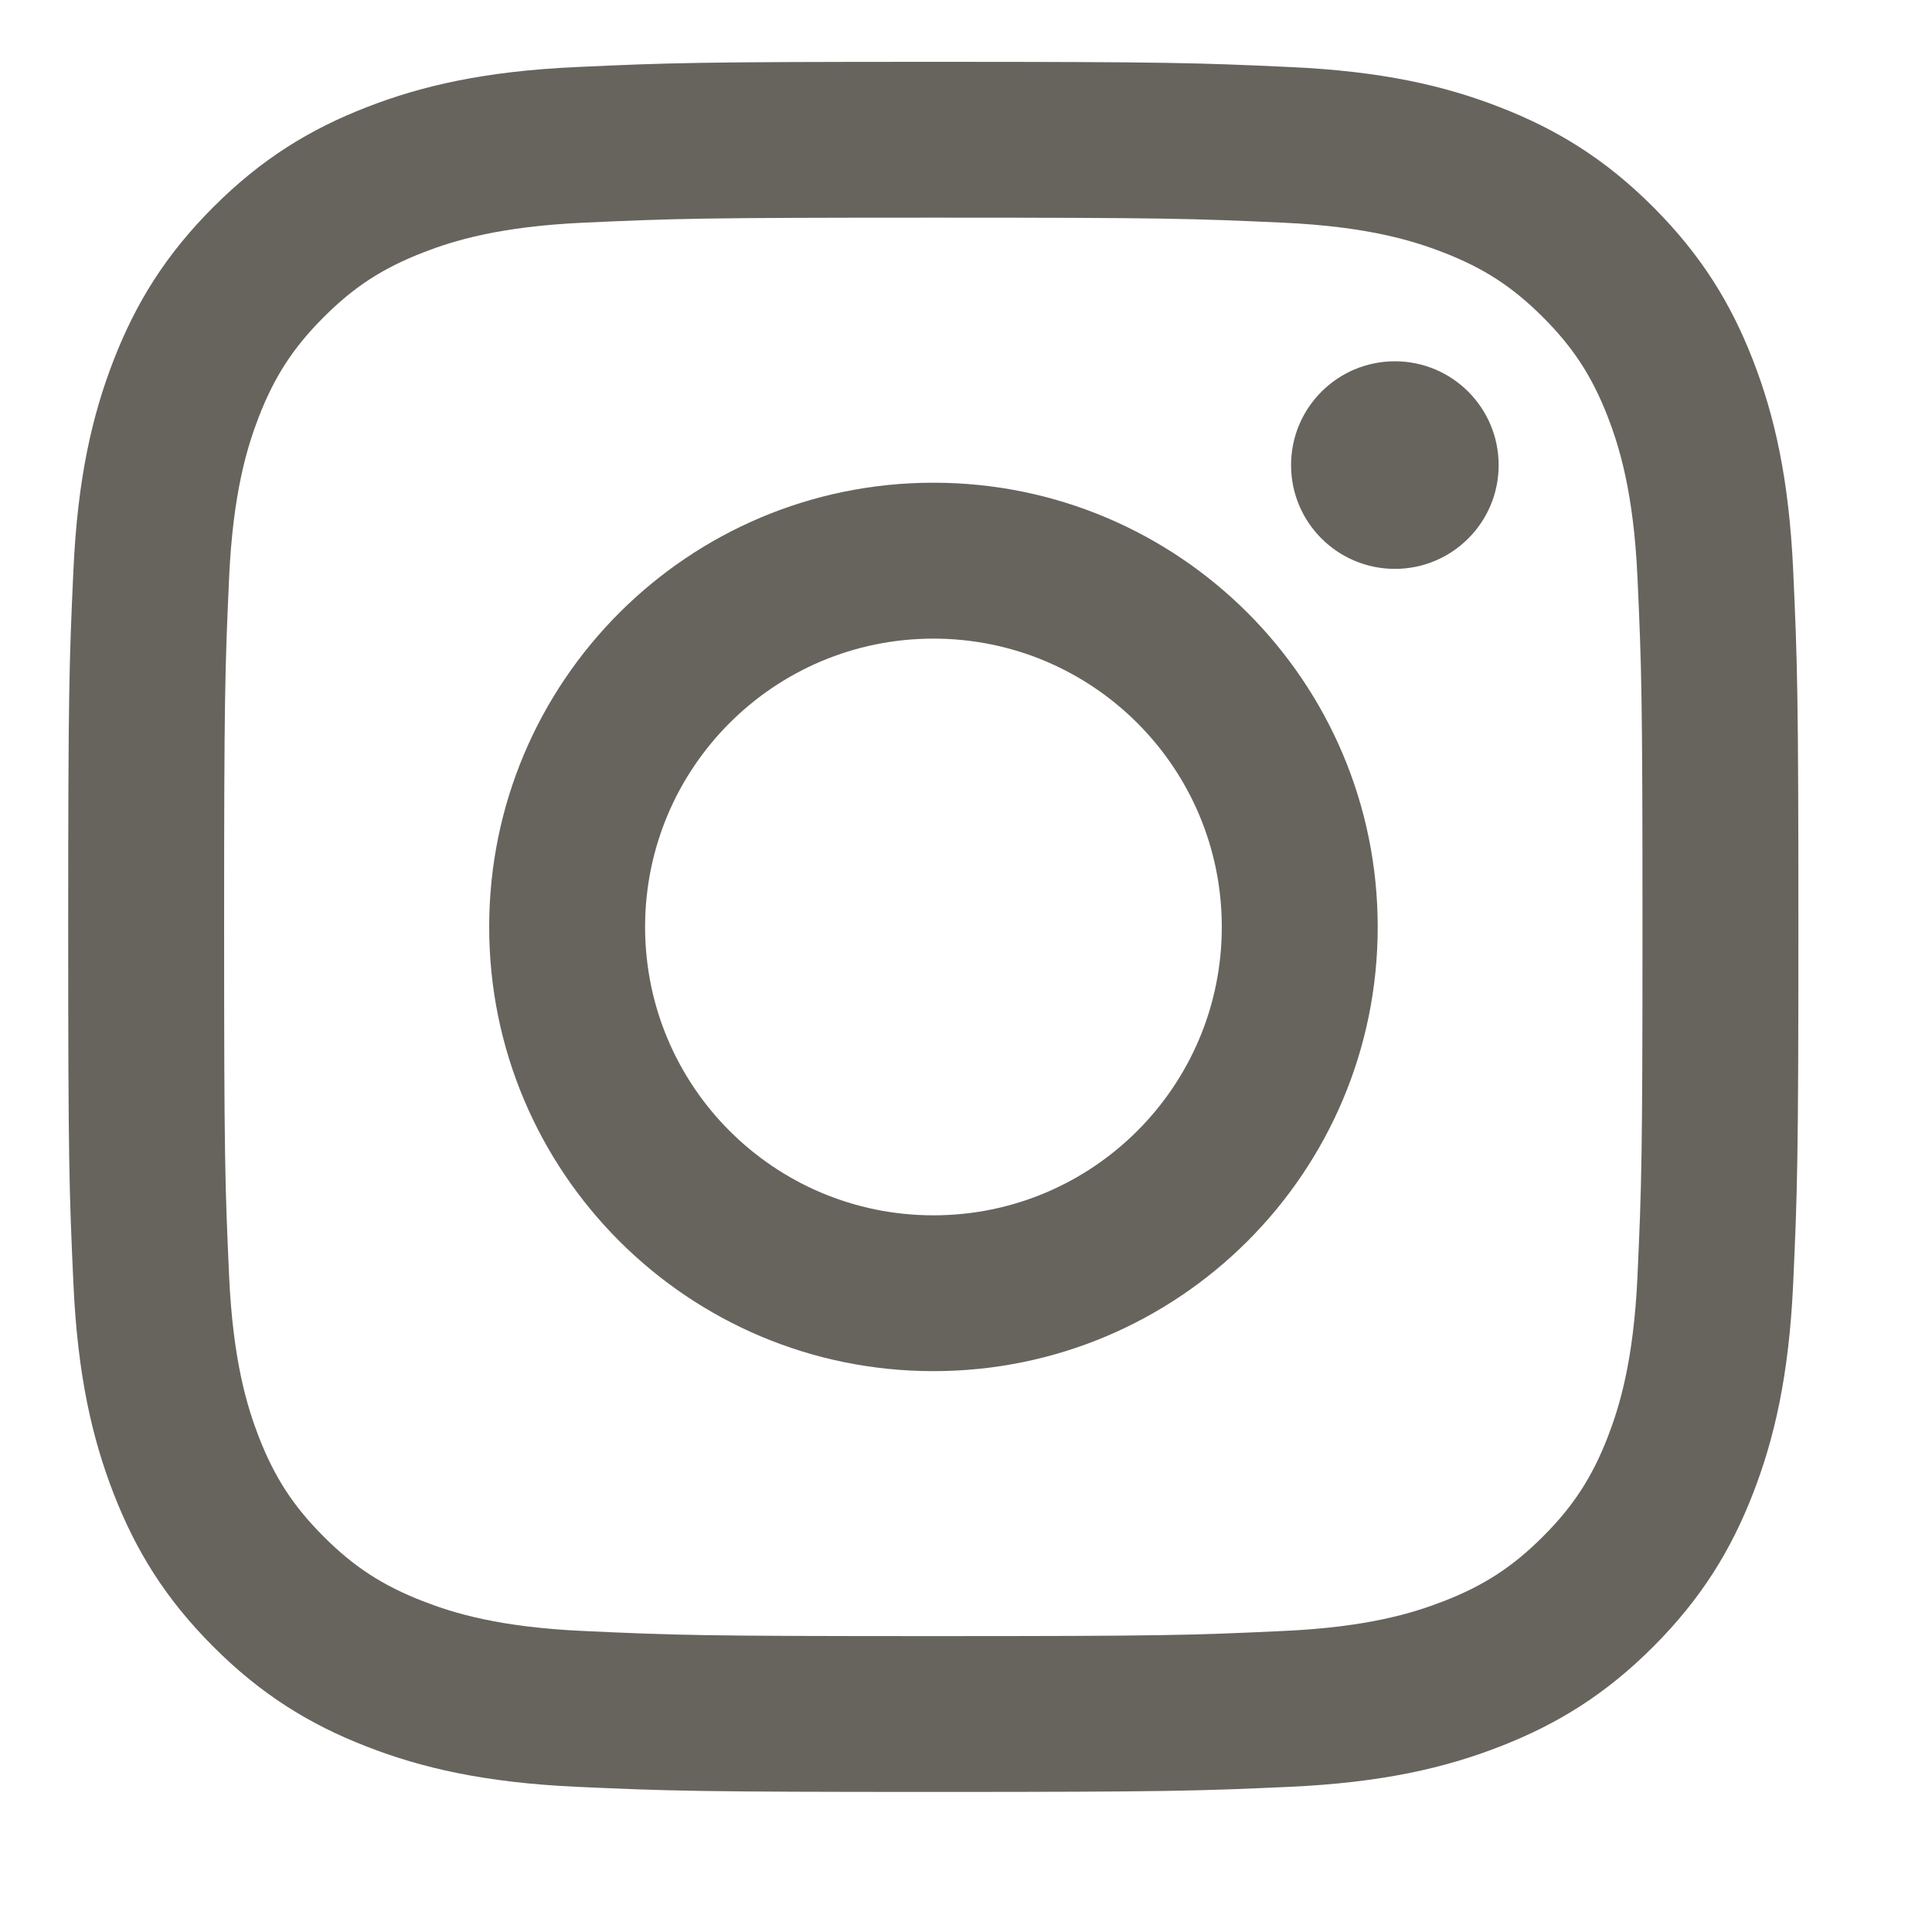 <svg xmlns="http://www.w3.org/2000/svg" fill="none" viewBox="0 0 20 20" height="20" width="20">
<path fill="#67645E" d="M9.661 0.64C7.229 0.64 6.924 0.65 5.969 0.694C5.016 0.737 4.365 0.888 3.795 1.11C3.206 1.339 2.707 1.645 2.209 2.143C1.711 2.641 1.405 3.14 1.176 3.729C0.955 4.299 0.803 4.95 0.76 5.903C0.716 6.858 0.706 7.163 0.706 9.595C0.706 12.027 0.716 12.332 0.76 13.287C0.803 14.241 0.955 14.891 1.176 15.461C1.405 16.05 1.711 16.549 2.209 17.047C2.707 17.545 3.206 17.851 3.795 18.08C4.365 18.302 5.016 18.453 5.969 18.497C6.924 18.54 7.229 18.55 9.661 18.55C12.094 18.55 12.399 18.54 13.354 18.497C14.307 18.453 14.958 18.302 15.527 18.08C16.116 17.851 16.616 17.545 17.114 17.047C17.611 16.549 17.918 16.05 18.147 15.461C18.368 14.891 18.519 14.241 18.563 13.287C18.606 12.332 18.617 12.027 18.617 9.595C18.617 7.163 18.606 6.858 18.563 5.903C18.519 4.95 18.368 4.299 18.147 3.729C17.918 3.14 17.611 2.641 17.114 2.143C16.616 1.645 16.116 1.339 15.527 1.11C14.958 0.888 14.307 0.737 13.354 0.694C12.399 0.65 12.094 0.64 9.661 0.64ZM9.661 2.253C12.053 2.253 12.336 2.262 13.28 2.305C14.153 2.345 14.627 2.491 14.943 2.614C15.361 2.776 15.659 2.97 15.973 3.284C16.286 3.597 16.48 3.895 16.643 4.313C16.765 4.629 16.911 5.103 16.951 5.976C16.994 6.921 17.003 7.204 17.003 9.595C17.003 11.986 16.994 12.269 16.951 13.214C16.911 14.087 16.765 14.561 16.643 14.877C16.48 15.295 16.286 15.593 15.973 15.906C15.659 16.22 15.361 16.414 14.943 16.576C14.627 16.699 14.153 16.845 13.28 16.884C12.336 16.928 12.053 16.937 9.661 16.937C7.27 16.937 6.987 16.928 6.043 16.884C5.17 16.845 4.695 16.699 4.38 16.576C3.962 16.414 3.663 16.22 3.35 15.906C3.037 15.593 2.843 15.295 2.68 14.877C2.558 14.561 2.412 14.087 2.372 13.214C2.329 12.269 2.32 11.986 2.32 9.595C2.32 7.204 2.329 6.921 2.372 5.976C2.412 5.103 2.558 4.629 2.68 4.313C2.843 3.895 3.037 3.597 3.35 3.284C3.663 2.97 3.962 2.776 4.38 2.614C4.695 2.491 5.17 2.345 6.043 2.305C6.987 2.262 7.27 2.253 9.661 2.253Z"></path>
<path fill="#67645E" d="M9.663 12.581C8.014 12.581 6.678 11.244 6.678 9.596C6.678 7.947 8.014 6.611 9.663 6.611C11.312 6.611 12.648 7.947 12.648 9.596C12.648 11.244 11.312 12.581 9.663 12.581ZM9.663 4.997C7.123 4.997 5.064 7.056 5.064 9.596C5.064 12.136 7.123 14.194 9.663 14.194C12.203 14.194 14.262 12.136 14.262 9.596C14.262 7.056 12.203 4.997 9.663 4.997Z"></path>
<path fill="#67645E" d="M15.514 4.815C15.514 5.408 15.033 5.889 14.44 5.889C13.846 5.889 13.365 5.408 13.365 4.815C13.365 4.221 13.846 3.74 14.44 3.74C15.033 3.74 15.514 4.221 15.514 4.815Z"></path>
</svg>
